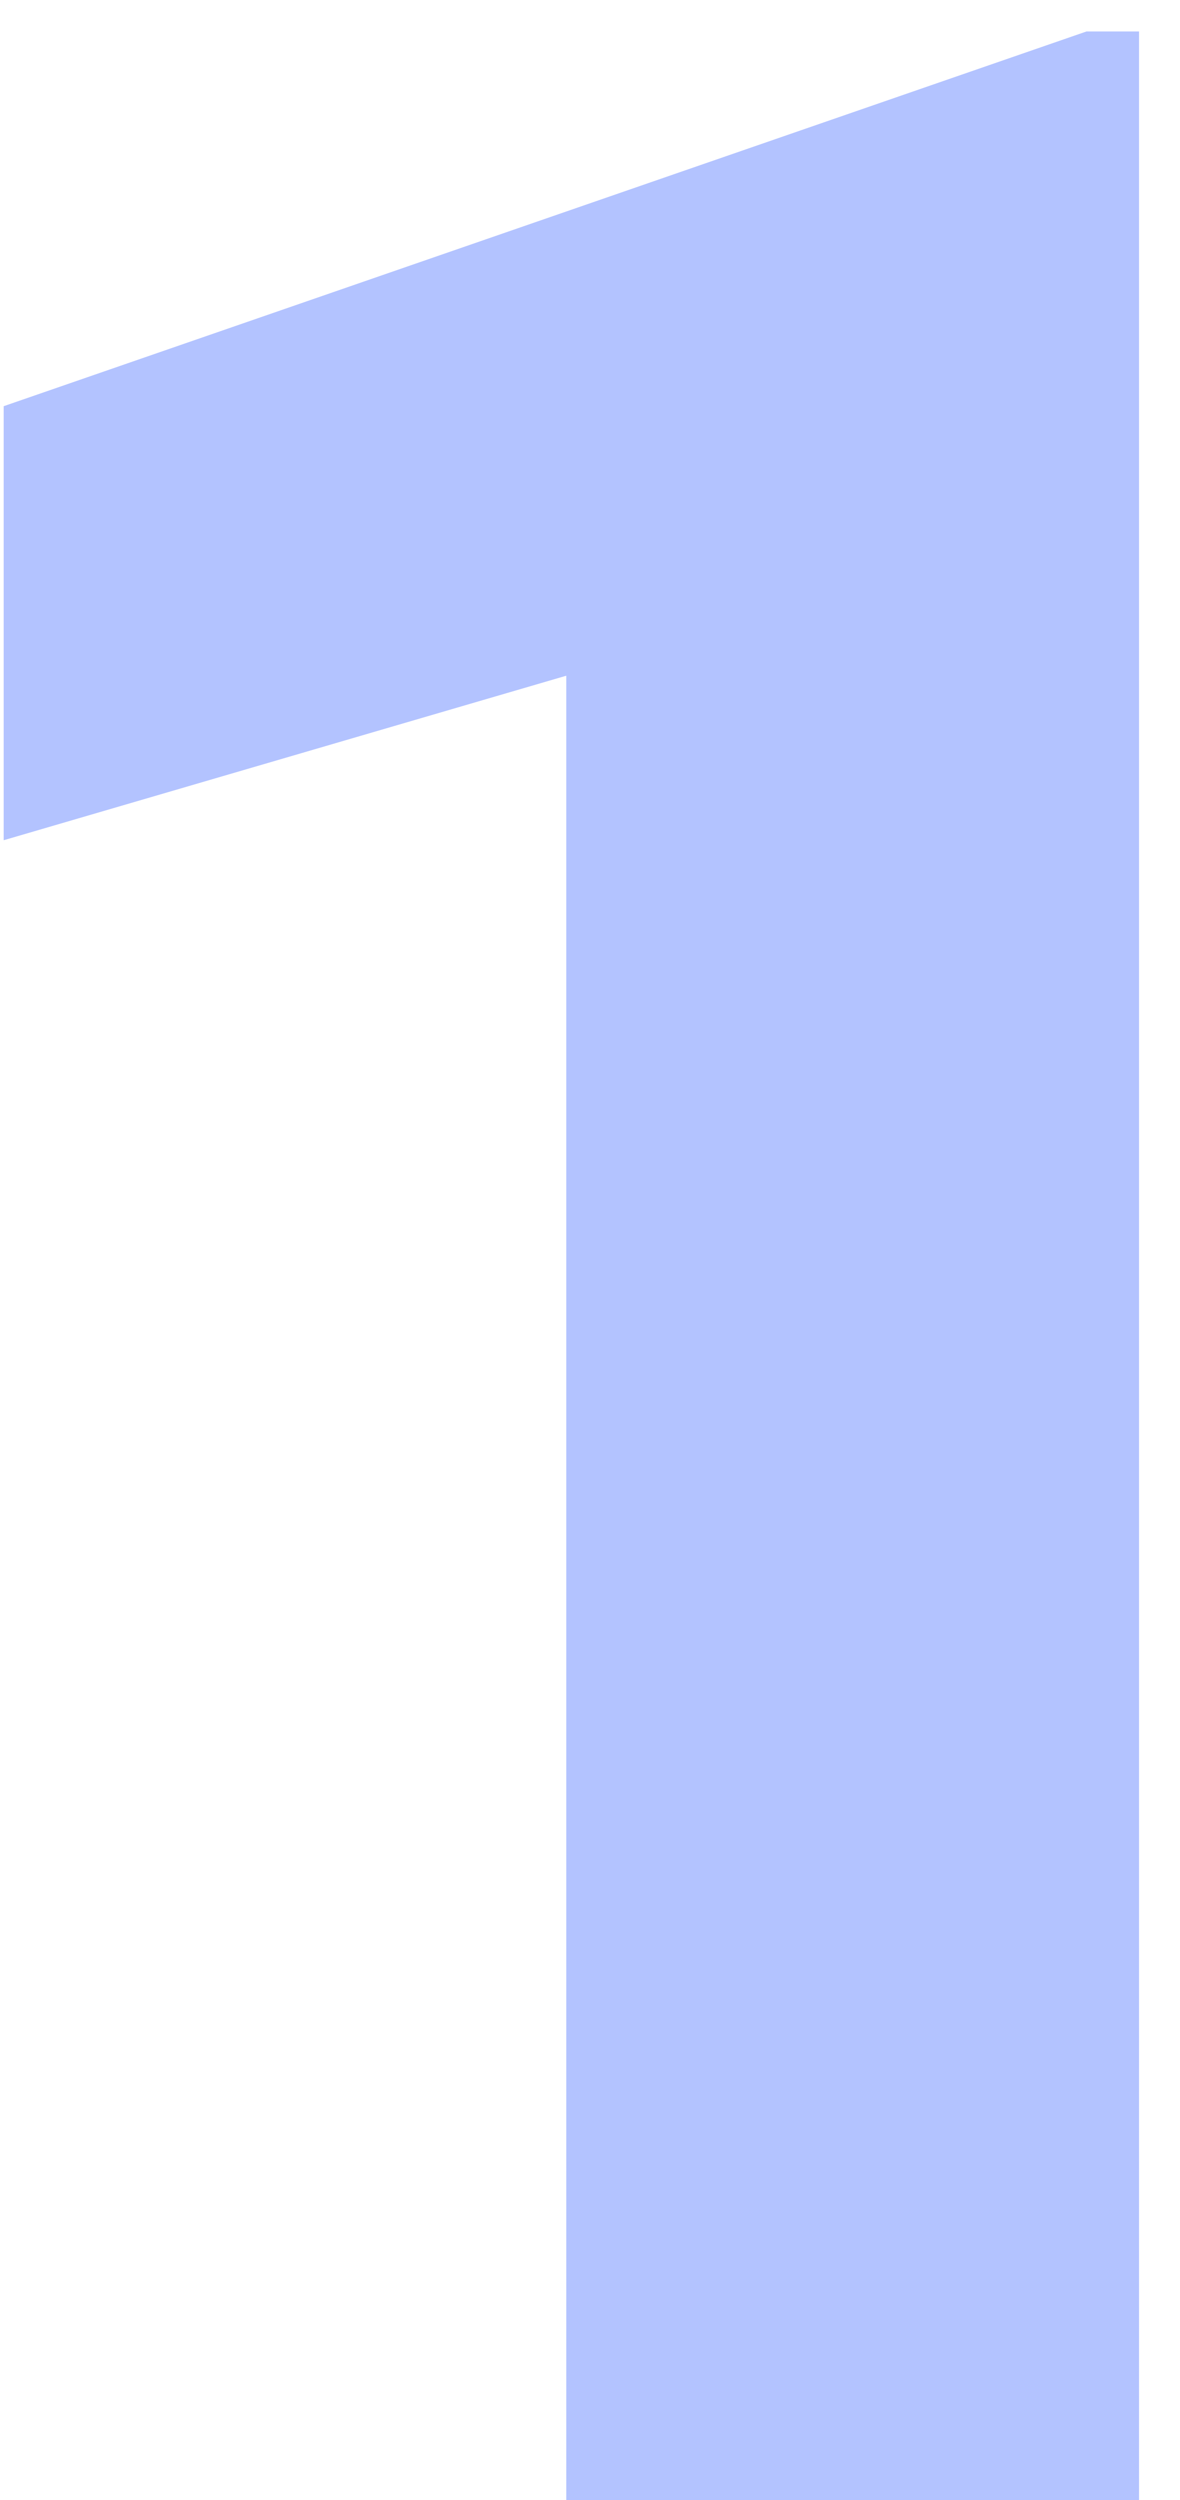<?xml version="1.0" encoding="UTF-8"?> <svg xmlns="http://www.w3.org/2000/svg" width="17" height="36" viewBox="0 0 17 36" fill="none"> <path d="M16.41 36H8.158V9.73L0.053 12.099V5.849L15.653 0.453H16.41V36Z" fill="#0038FF" fill-opacity="0.3"></path> </svg> 